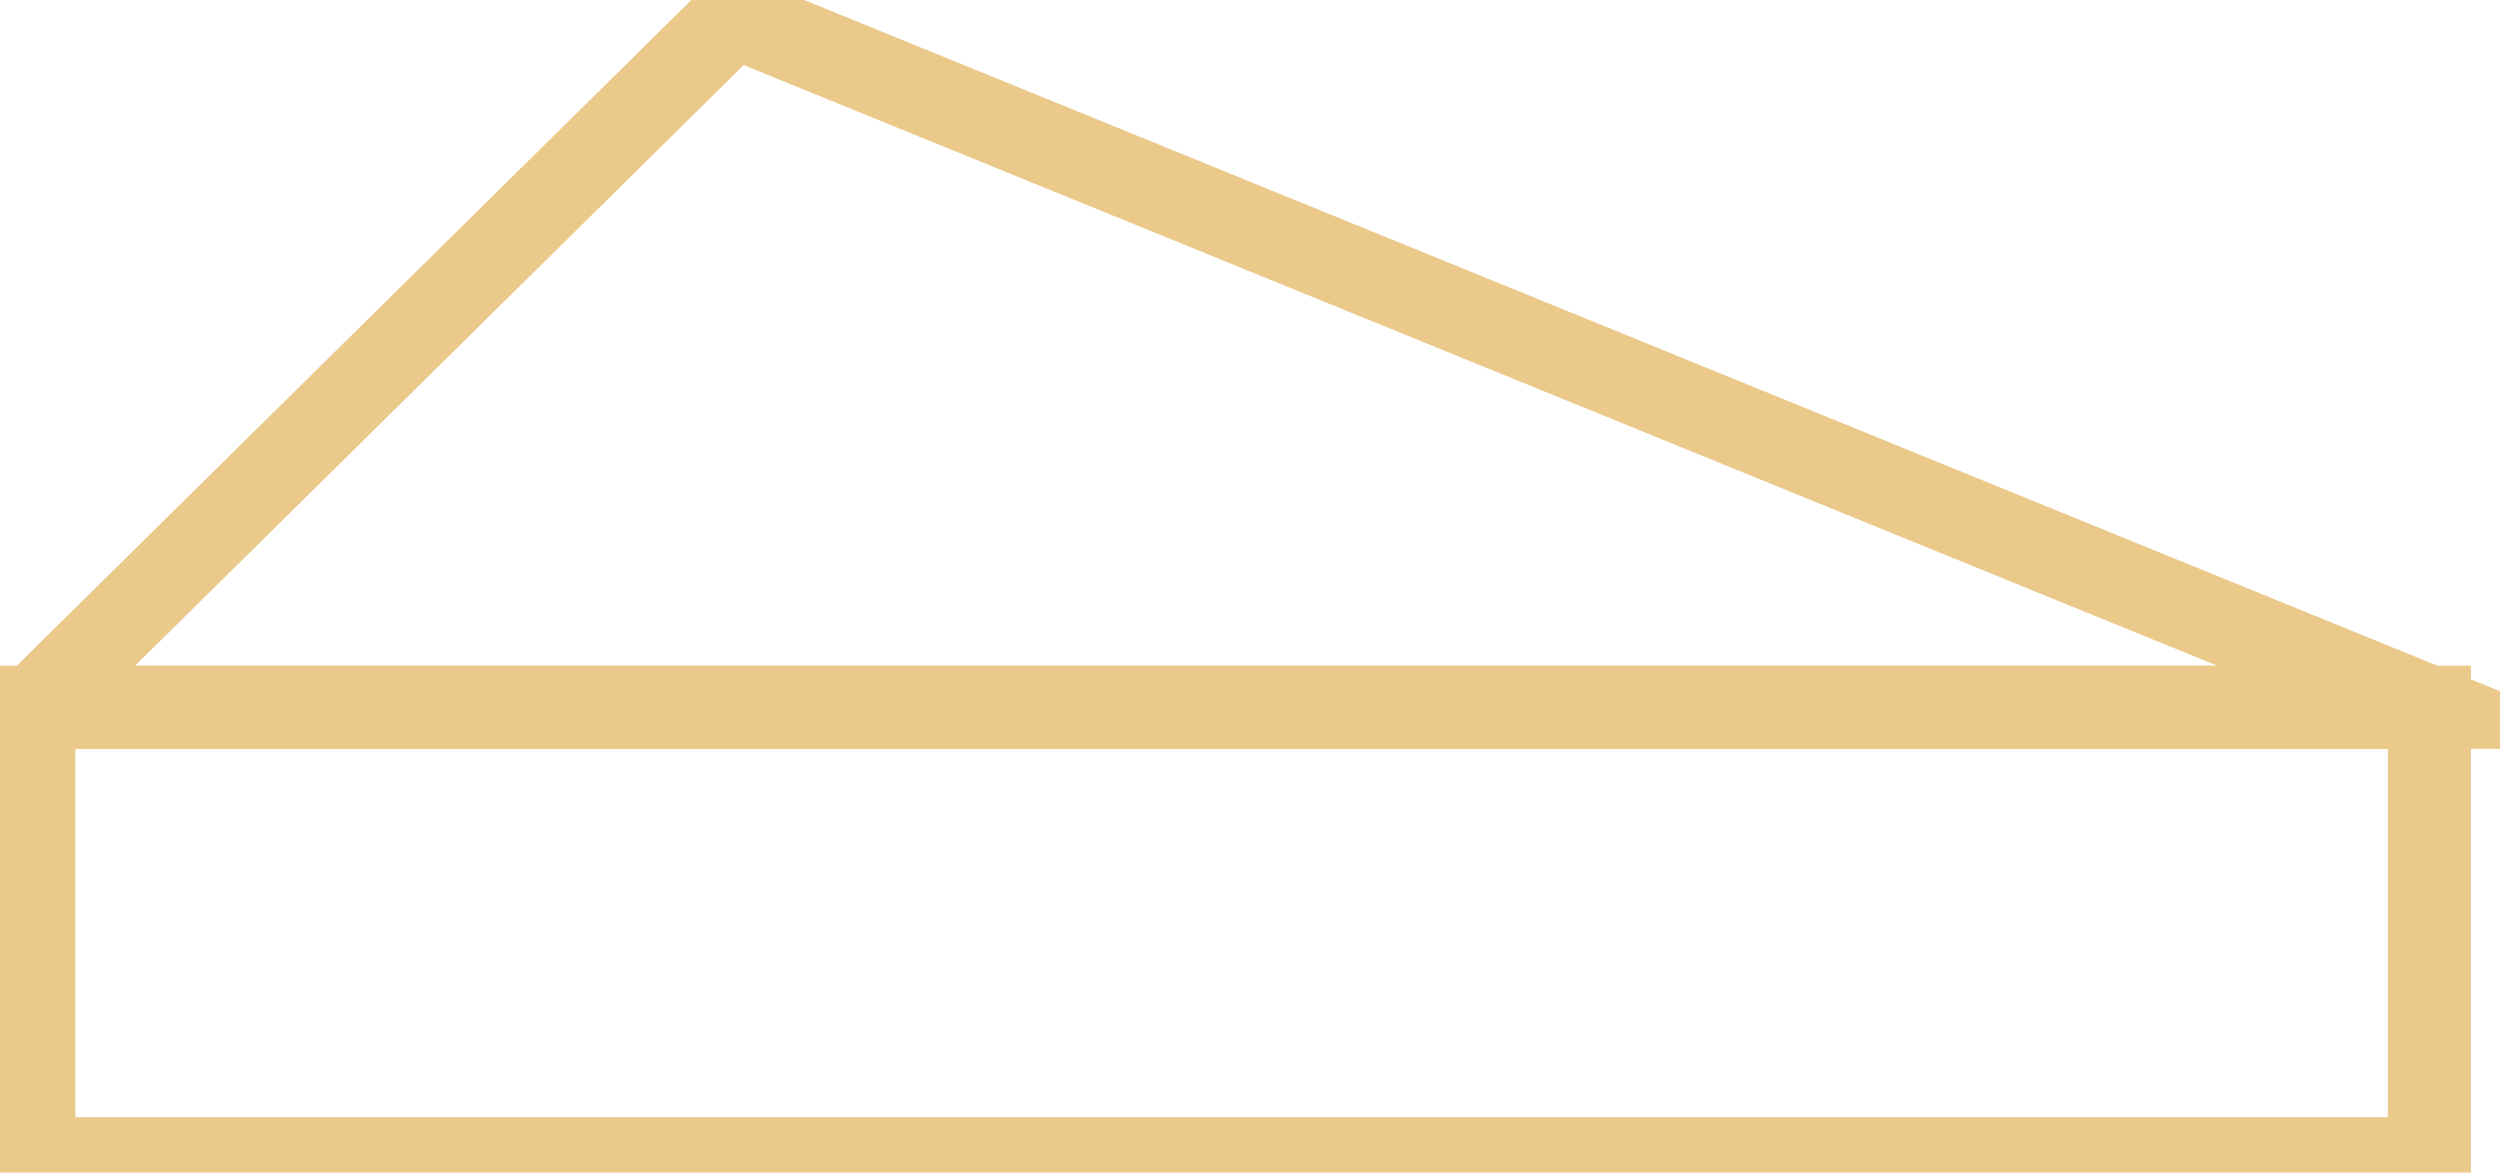 <svg xmlns="http://www.w3.org/2000/svg" xmlns:xlink="http://www.w3.org/1999/xlink" width="90.23" height="42.323" viewBox="0 0 90.23 42.323">
  <defs>
    <clipPath id="clip-path">
      <rect id="Rectangle_14" data-name="Rectangle 14" width="90.23" height="42.323" transform="translate(0 -0.001)" fill="none" stroke="#eac98b" stroke-width="3"/>
    </clipPath>
  </defs>
  <g id="Groupe_11" data-name="Groupe 11" transform="translate(0 0)">
    <g id="Groupe_10" data-name="Groupe 10" clip-path="url(#clip-path)">
      <rect id="Rectangle_13" data-name="Rectangle 13" width="86.461" height="16.295" transform="translate(1.219 25.527)" fill="none" stroke="#eac98b" stroke-miterlimit="10" stroke-width="3"/>
      <path id="Tracé_27" data-name="Tracé 27" d="M26.492.587,1.219,25.528H87.68Z" fill="none" stroke="#eac98b" stroke-miterlimit="10" stroke-width="3"/>
    </g>
  </g>
</svg>
